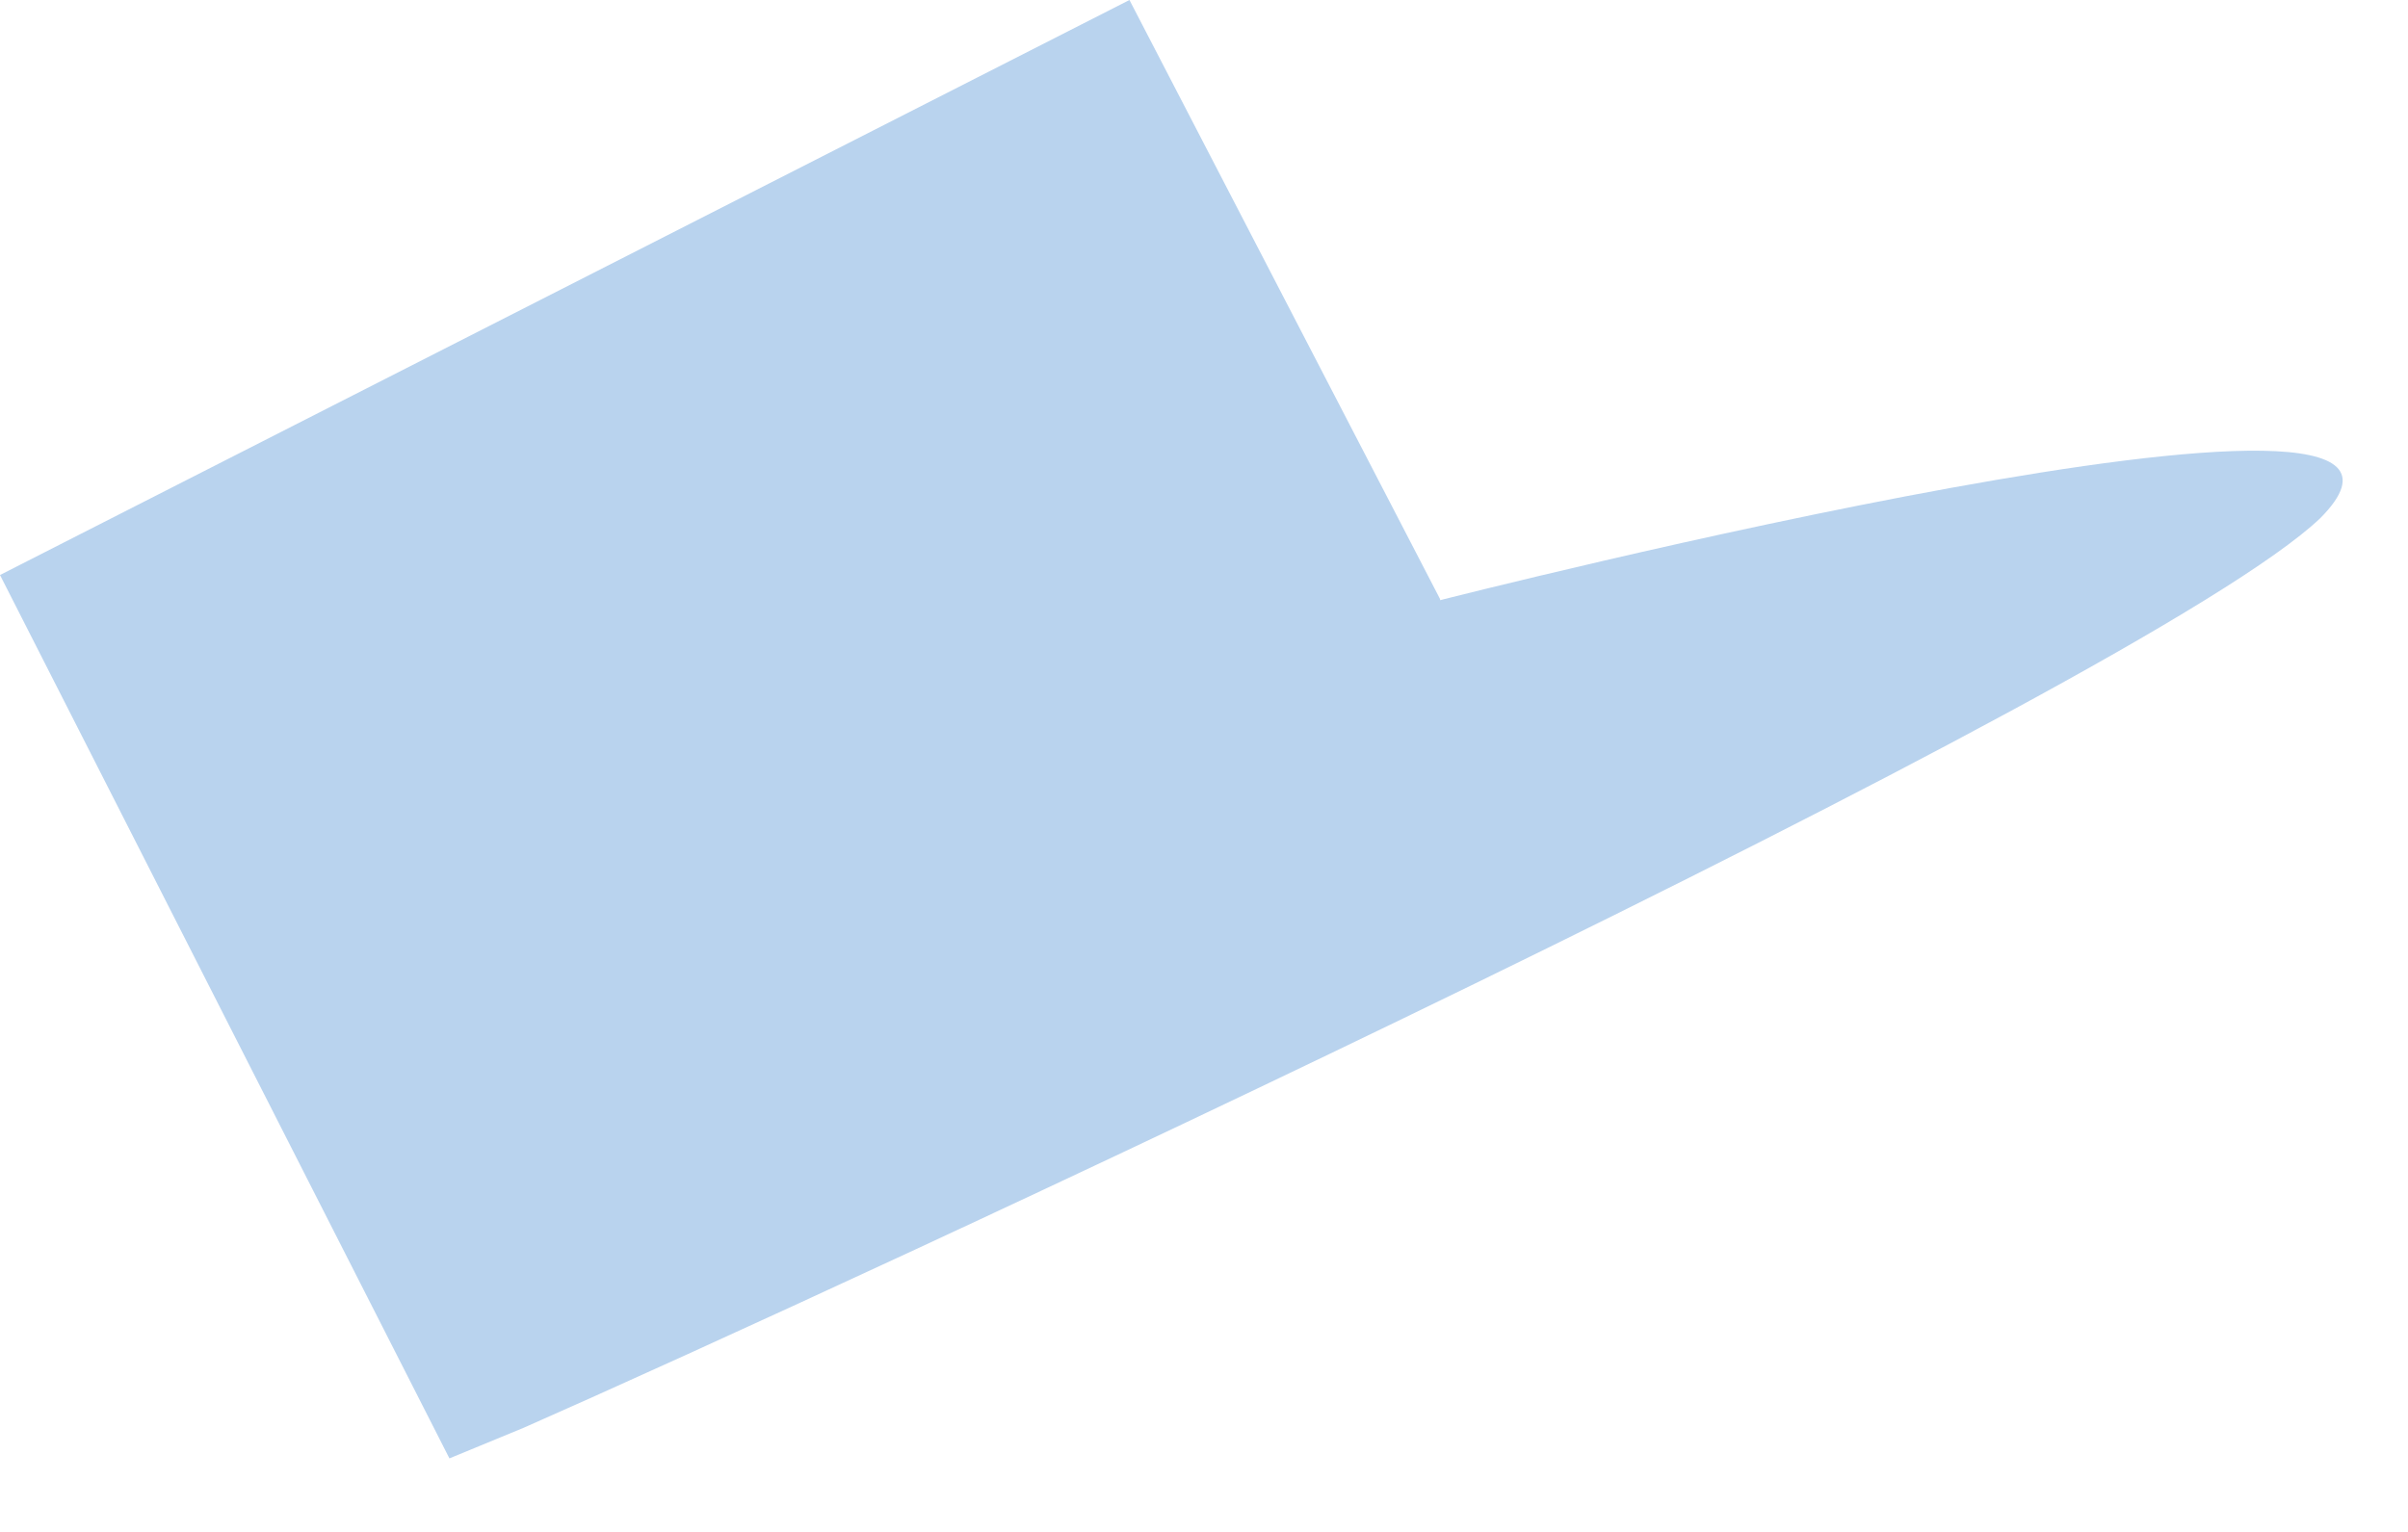 <?xml version="1.0" encoding="utf-8"?>
<svg xmlns="http://www.w3.org/2000/svg" fill="none" height="100%" overflow="visible" preserveAspectRatio="none" style="display: block;" viewBox="0 0 22 14" width="100%">
<path d="M13.157 5.475L10.319 0L0 5.255L4.106 13.328L4.785 13.048C7.712 11.759 19.58 6.274 21.198 4.736C22.927 2.997 13.157 5.485 13.157 5.485V5.475Z" fill="#B9D3EE" id="Vector"/>
</svg>